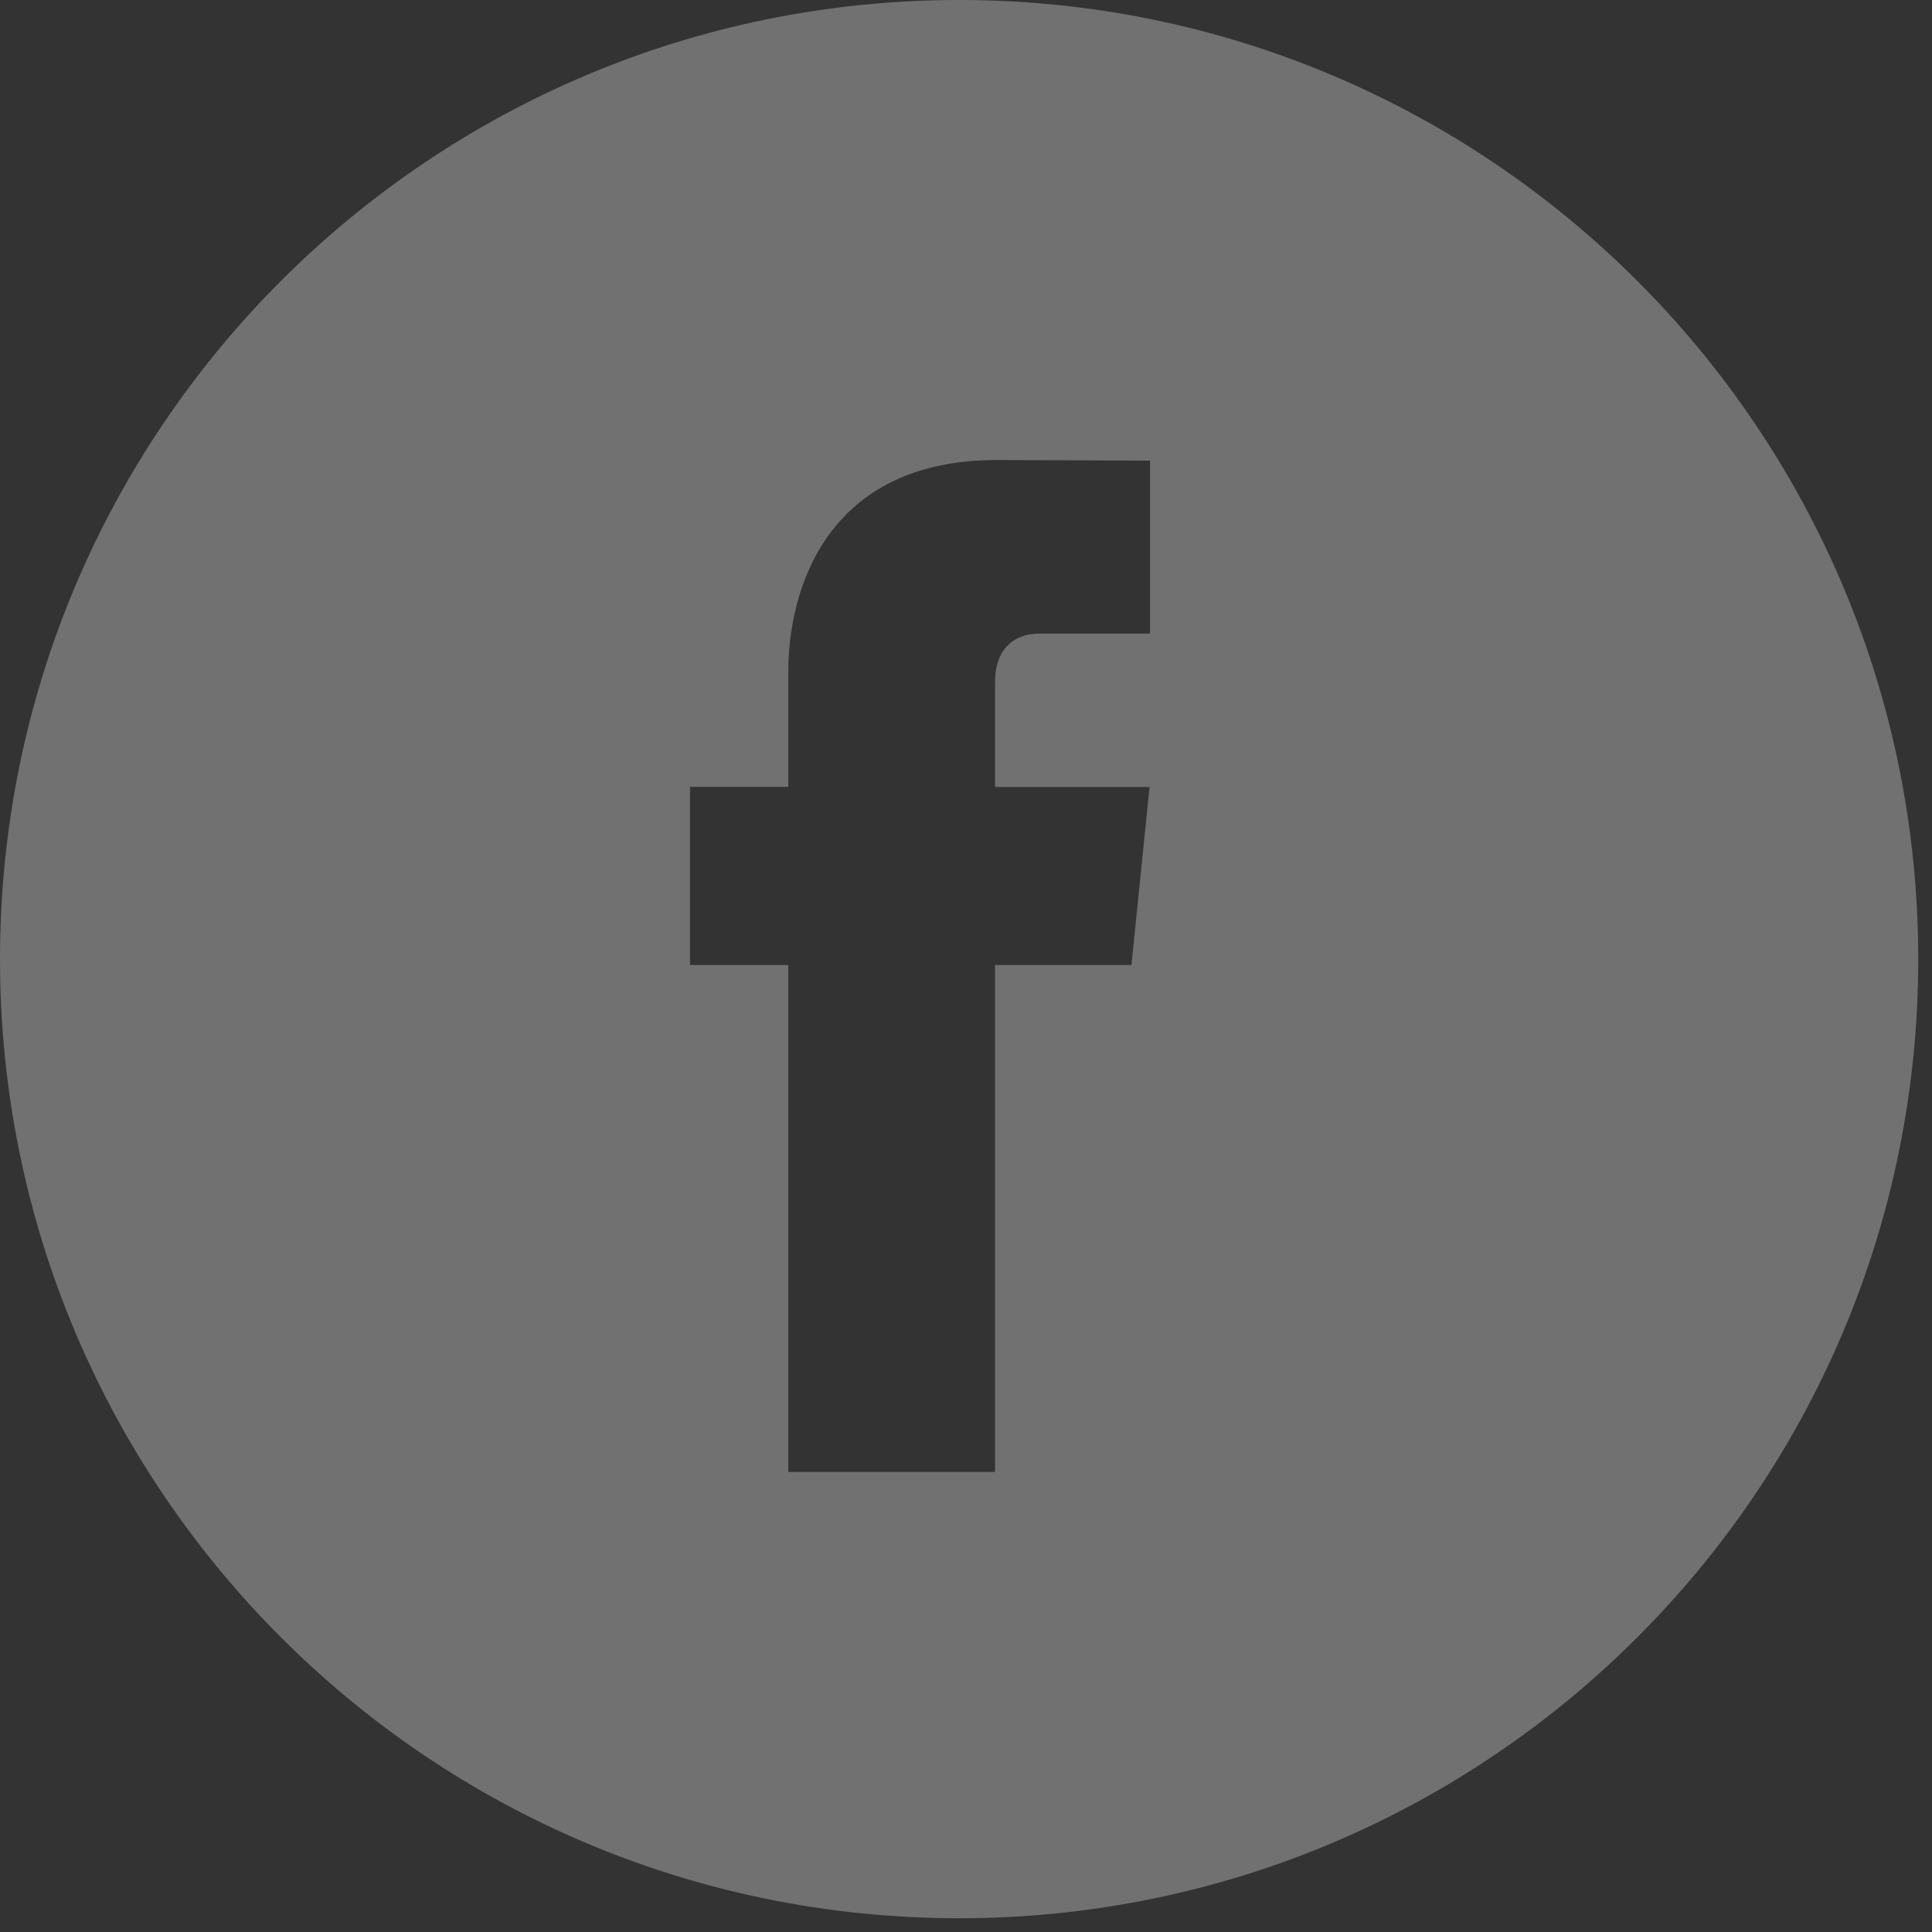 <?xml version="1.0" encoding="UTF-8"?>
<svg width="42px" height="42px" viewBox="0 0 42 42" version="1.1" xmlns="http://www.w3.org/2000/svg" xmlns:xlink="http://www.w3.org/1999/xlink">
    <rect x="0" y="0" width="42" height="42" fill="#333333" stroke="none"/>
    <!-- Generator: sketchtool 54.1 (76490) - https://sketchapp.com -->
    <title>DB4FAD5D-59BA-4FB6-AE5E-B7BD09B144A3</title>
    <desc>Created with sketchtool.</desc>
    <g id="Mobile" stroke="none" stroke-width="1" fill="none" fill-rule="evenodd" opacity="0.303">
        <g id="Storforsen-boende-2-mobile" transform="translate(-136, -5002)" fill="#FFFFFF" fill-rule="nonzero">
            <g id="mobile-footer" transform="translate(0, 4547)">
                <g id="Group" transform="translate(136, 455)">
                    <g id="facebook">
                        <path d="M20.851,41.701 C9.335,41.701 -3.55271368e-15,32.366 -3.55271368e-15,20.851 C-3.55271368e-15,9.335 9.335,-3.55271368e-15 20.851,-3.55271368e-15 C32.366,-3.55271368e-15 41.701,9.335 41.701,20.851 C41.701,32.366 32.366,41.701 20.851,41.701 Z M24.597,20.979 L24.99,17.109 L21.632,17.109 L21.632,14.83 C21.632,13.975 22.189,13.774 22.585,13.774 L25,13.774 L25,10.014 L21.671,10 C17.977,10 17.137,12.807 17.137,14.599 L17.137,17.106 L15,17.106 L15,20.979 L17.137,20.979 L17.137,32 L21.631,32 L21.631,20.979 L24.597,20.979 Z" id="Combined-Shape"></path>
                    </g>
                </g>
            </g>
        </g>
    </g>
</svg>